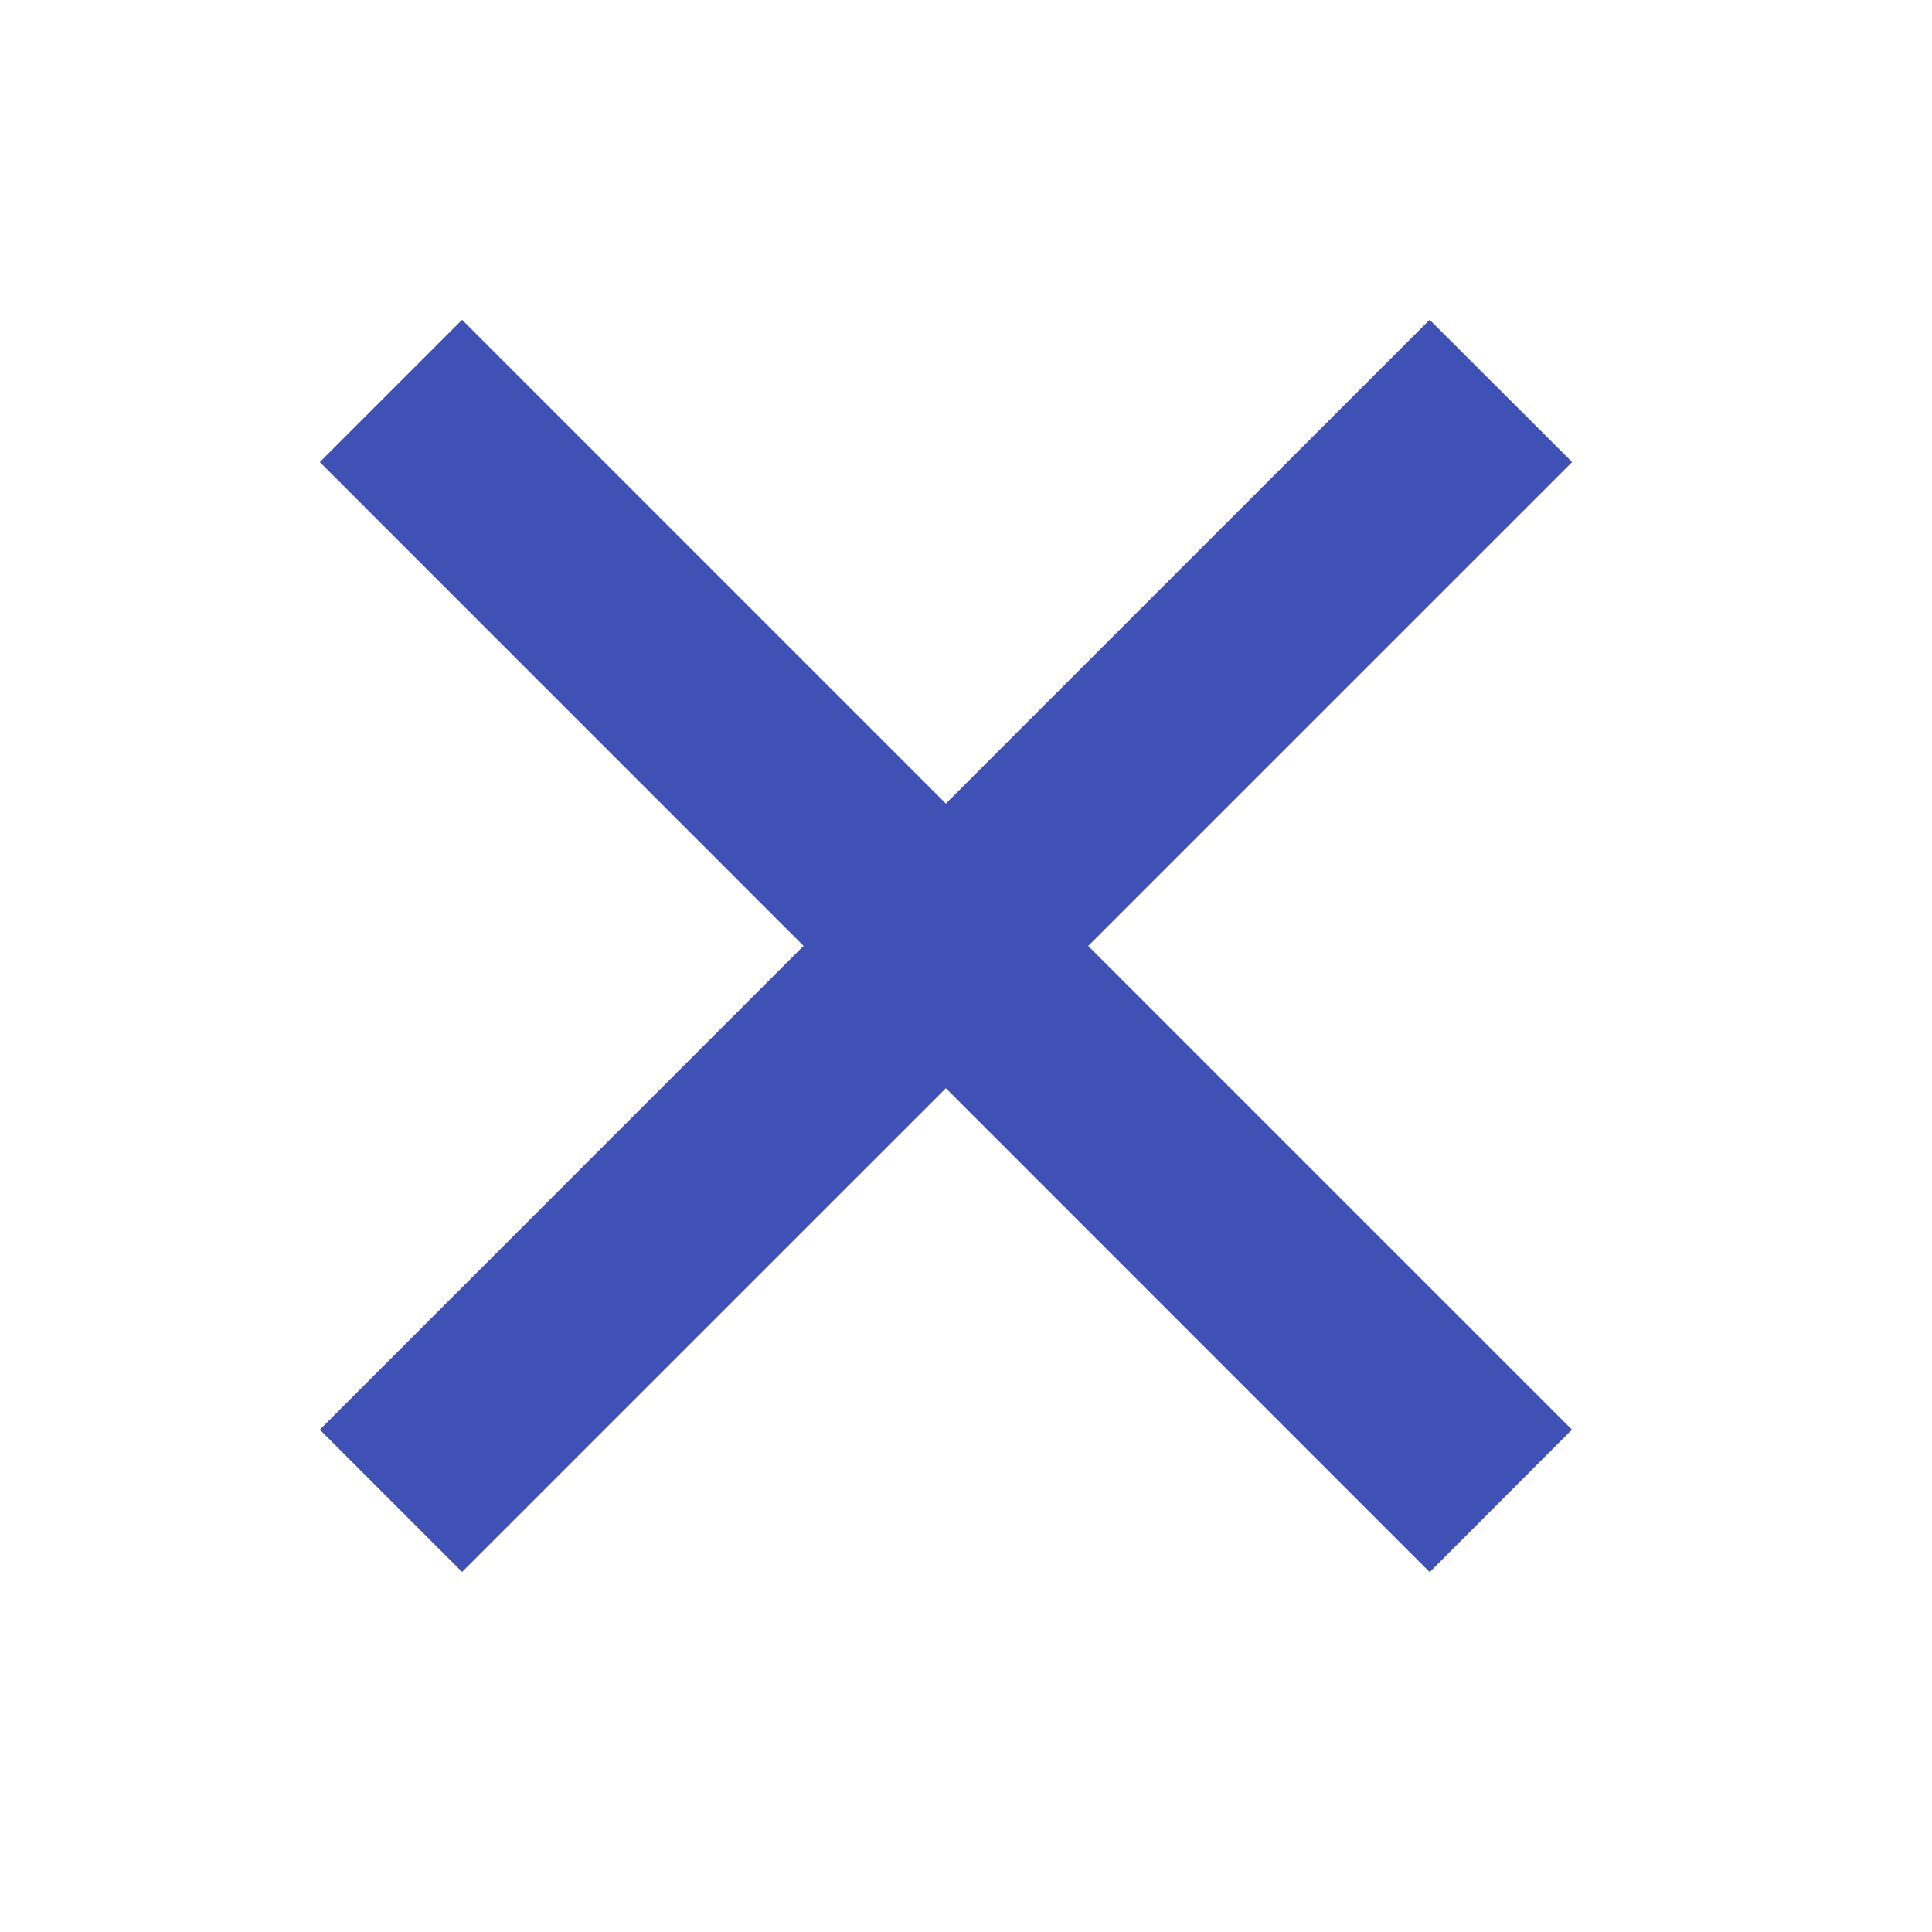 <?xml version="1.0"?>
<svg xmlns="http://www.w3.org/2000/svg" xmlns:xlink="http://www.w3.org/1999/xlink" version="1.1" viewBox="0 0 224 224" width="48px" height="48px"><g fill="none" fill-rule="nonzero" stroke="none" stroke-width="1" stroke-linecap="butt" stroke-linejoin="miter" stroke-miterlimit="10" stroke-dasharray="" stroke-dashoffset="0" font-family="none" font-weight="none" font-size="none" text-anchor="none" style="mix-blend-mode: normal"><path d="M0,224v-224h224v224z" fill="none"/><g fill="#3f51b5"><g id="surface1"><path d="M165.758,37.078l16.516,16.497l-128.698,128.68l-16.497,-16.497z"/><path d="M182.255,165.758l-16.497,16.516l-128.68,-128.698l16.497,-16.497z"/></g></g></g></svg>
